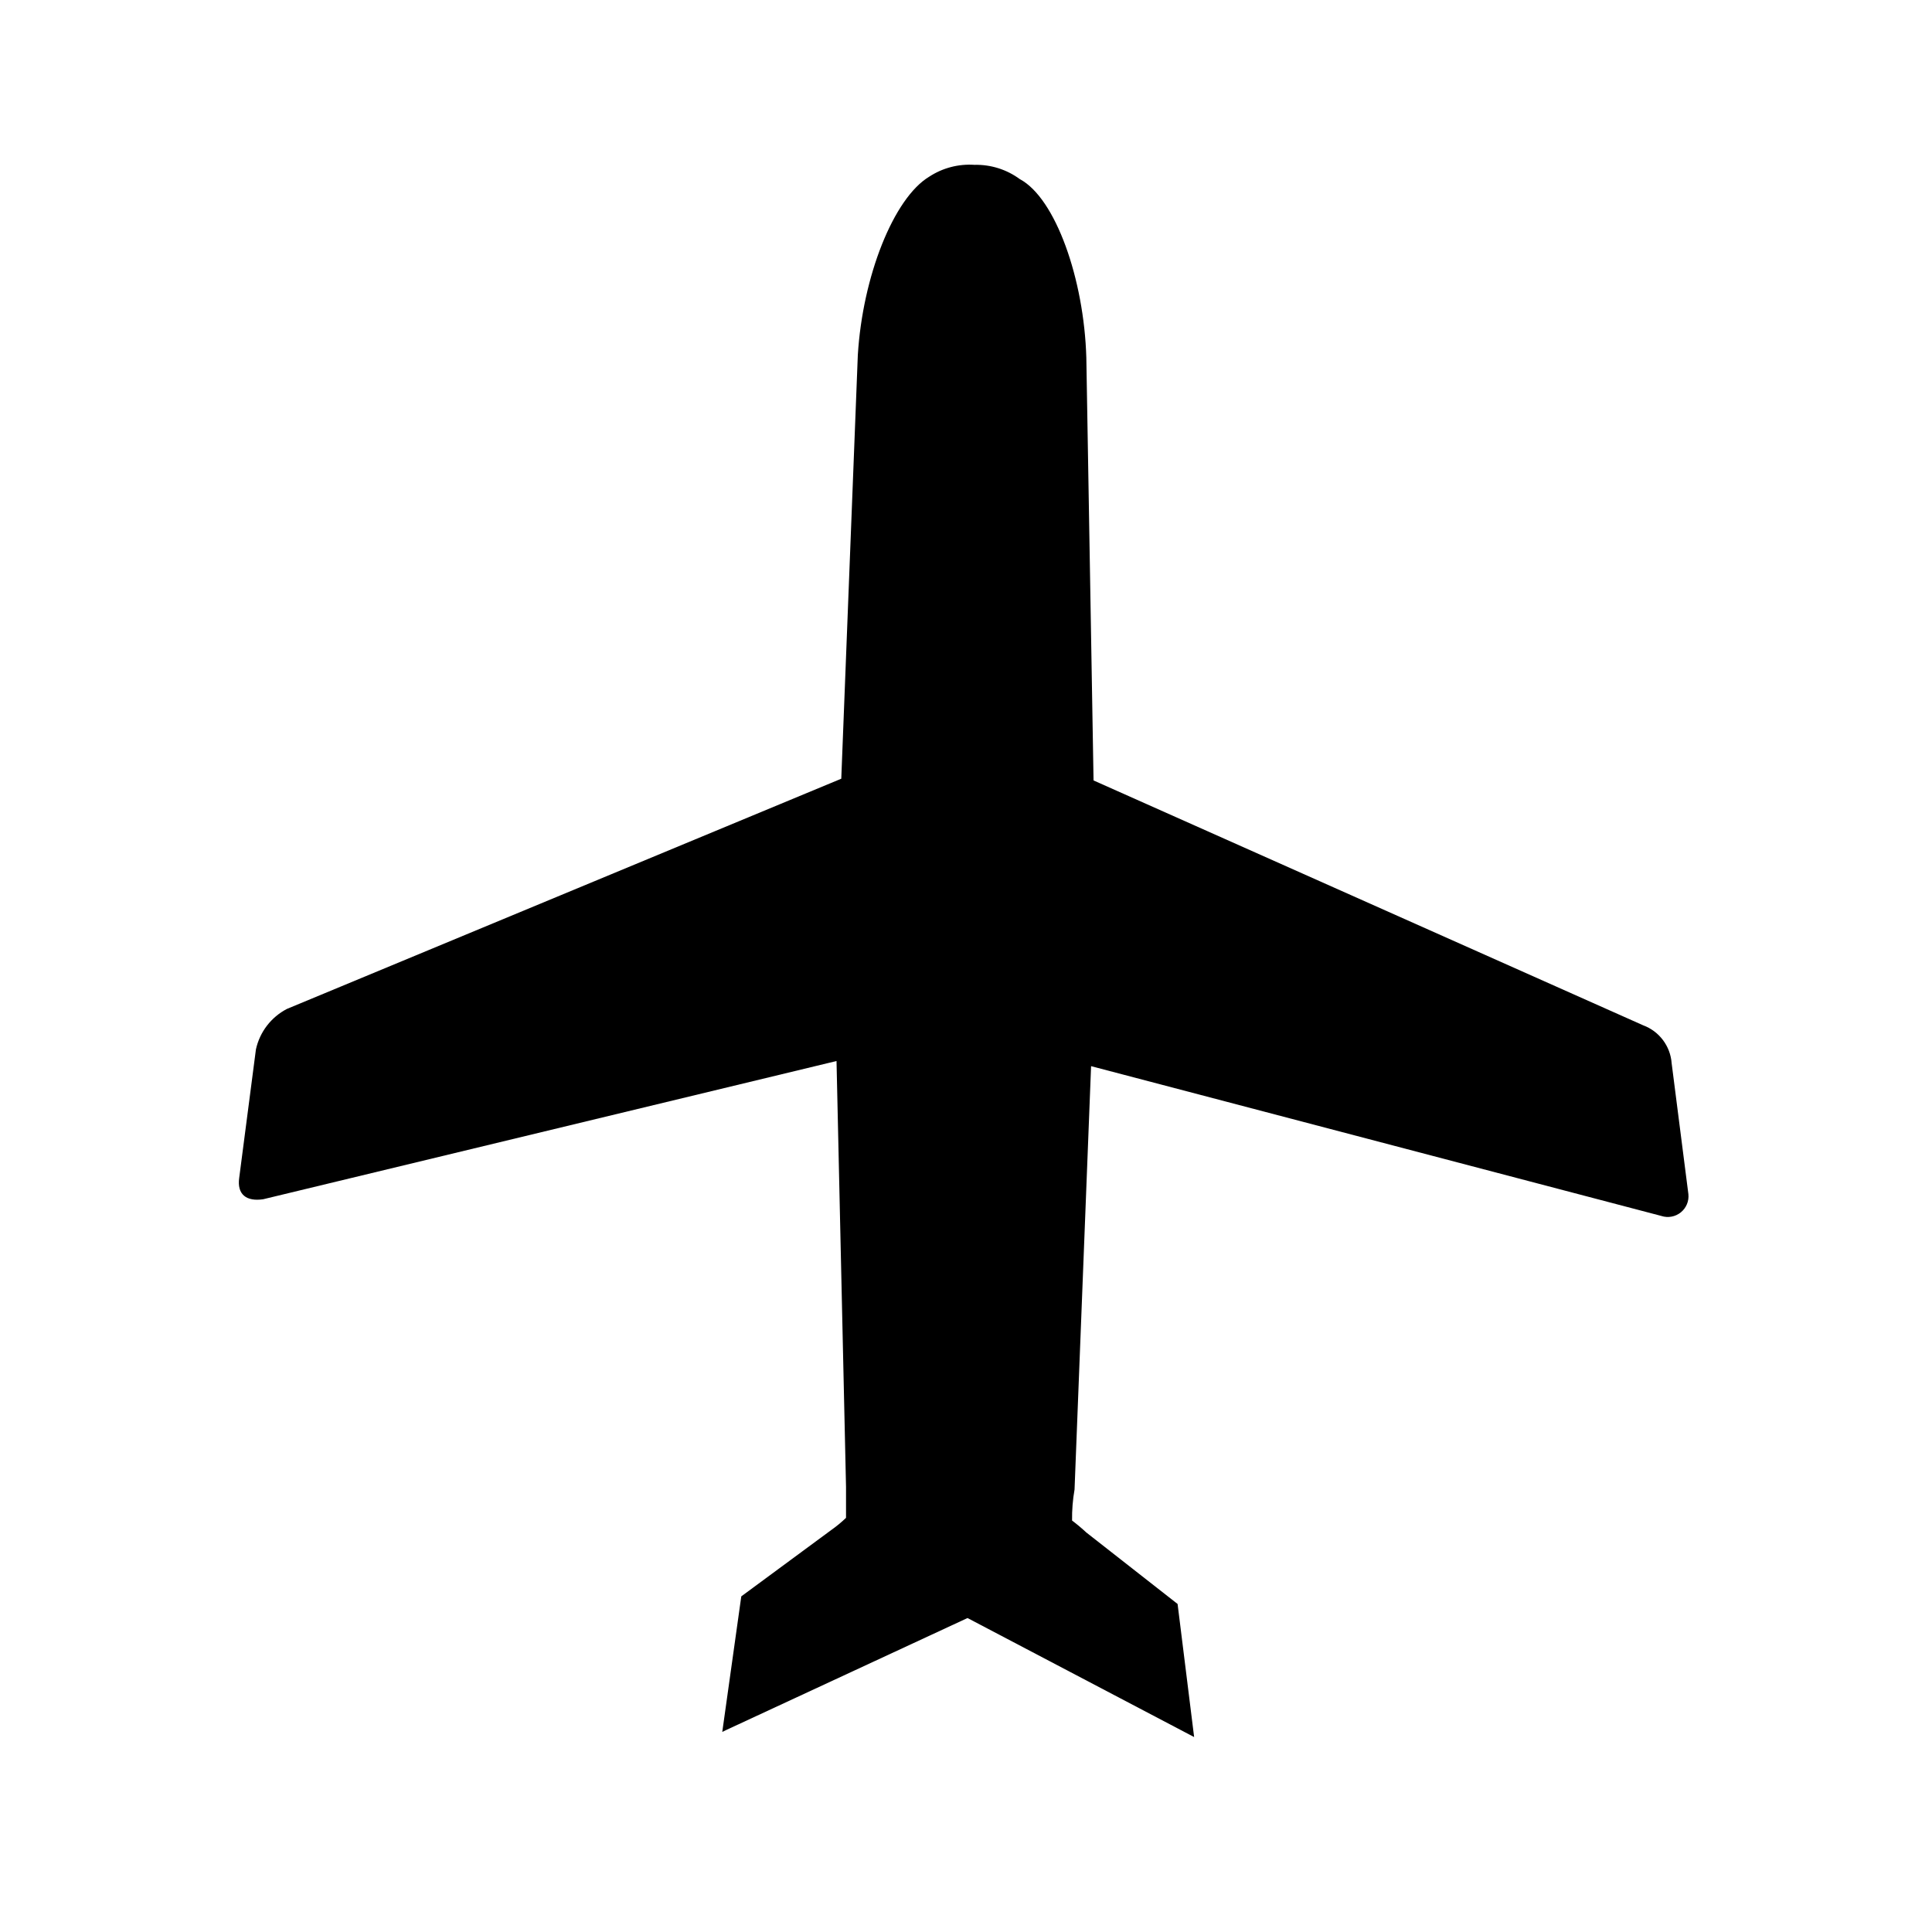 <?xml version="1.0" encoding="UTF-8"?>
<!-- Uploaded to: SVG Repo, www.svgrepo.com, Generator: SVG Repo Mixer Tools -->
<svg fill="#000000" width="800px" height="800px" version="1.1" viewBox="144 144 512 512" xmlns="http://www.w3.org/2000/svg">
 <path d="m431.89 550.13c-1.207-1.121-2.469-2.18-3.781-3.172-0.039-2.754 0.18-5.504 0.656-8.215l4.383-112.2 151.14 39.699v0.004c1.766 0.57 3.703 0.211 5.148-0.957 1.441-1.168 2.199-2.988 2.004-4.836l-4.434-34.66v-0.004c-0.324-4.551-3.281-8.488-7.555-10.074l-145.65-64.891-1.914-112.05c-0.605-20.809-8.16-42.27-17.633-47.309-3.469-2.555-7.688-3.883-11.992-3.781-4.231-0.289-8.441 0.809-11.992 3.125-9.473 5.691-17.684 26.5-18.941 47.309l-4.383 112.25-146.91 61.008c-4.195 2.184-7.207 6.113-8.215 10.734l-4.434 34.059c-0.605 4.383 1.914 6.297 6.348 5.644l151.95-36.633 2.519 112.85v8.215c-1.18 1.137-2.441 2.18-3.777 3.125l-23.98 17.684-5.039 35.922 1.258-0.605 63.734-29.574 60.055 31.539-4.383-35.266z" fill-rule="evenodd"/>
</svg>